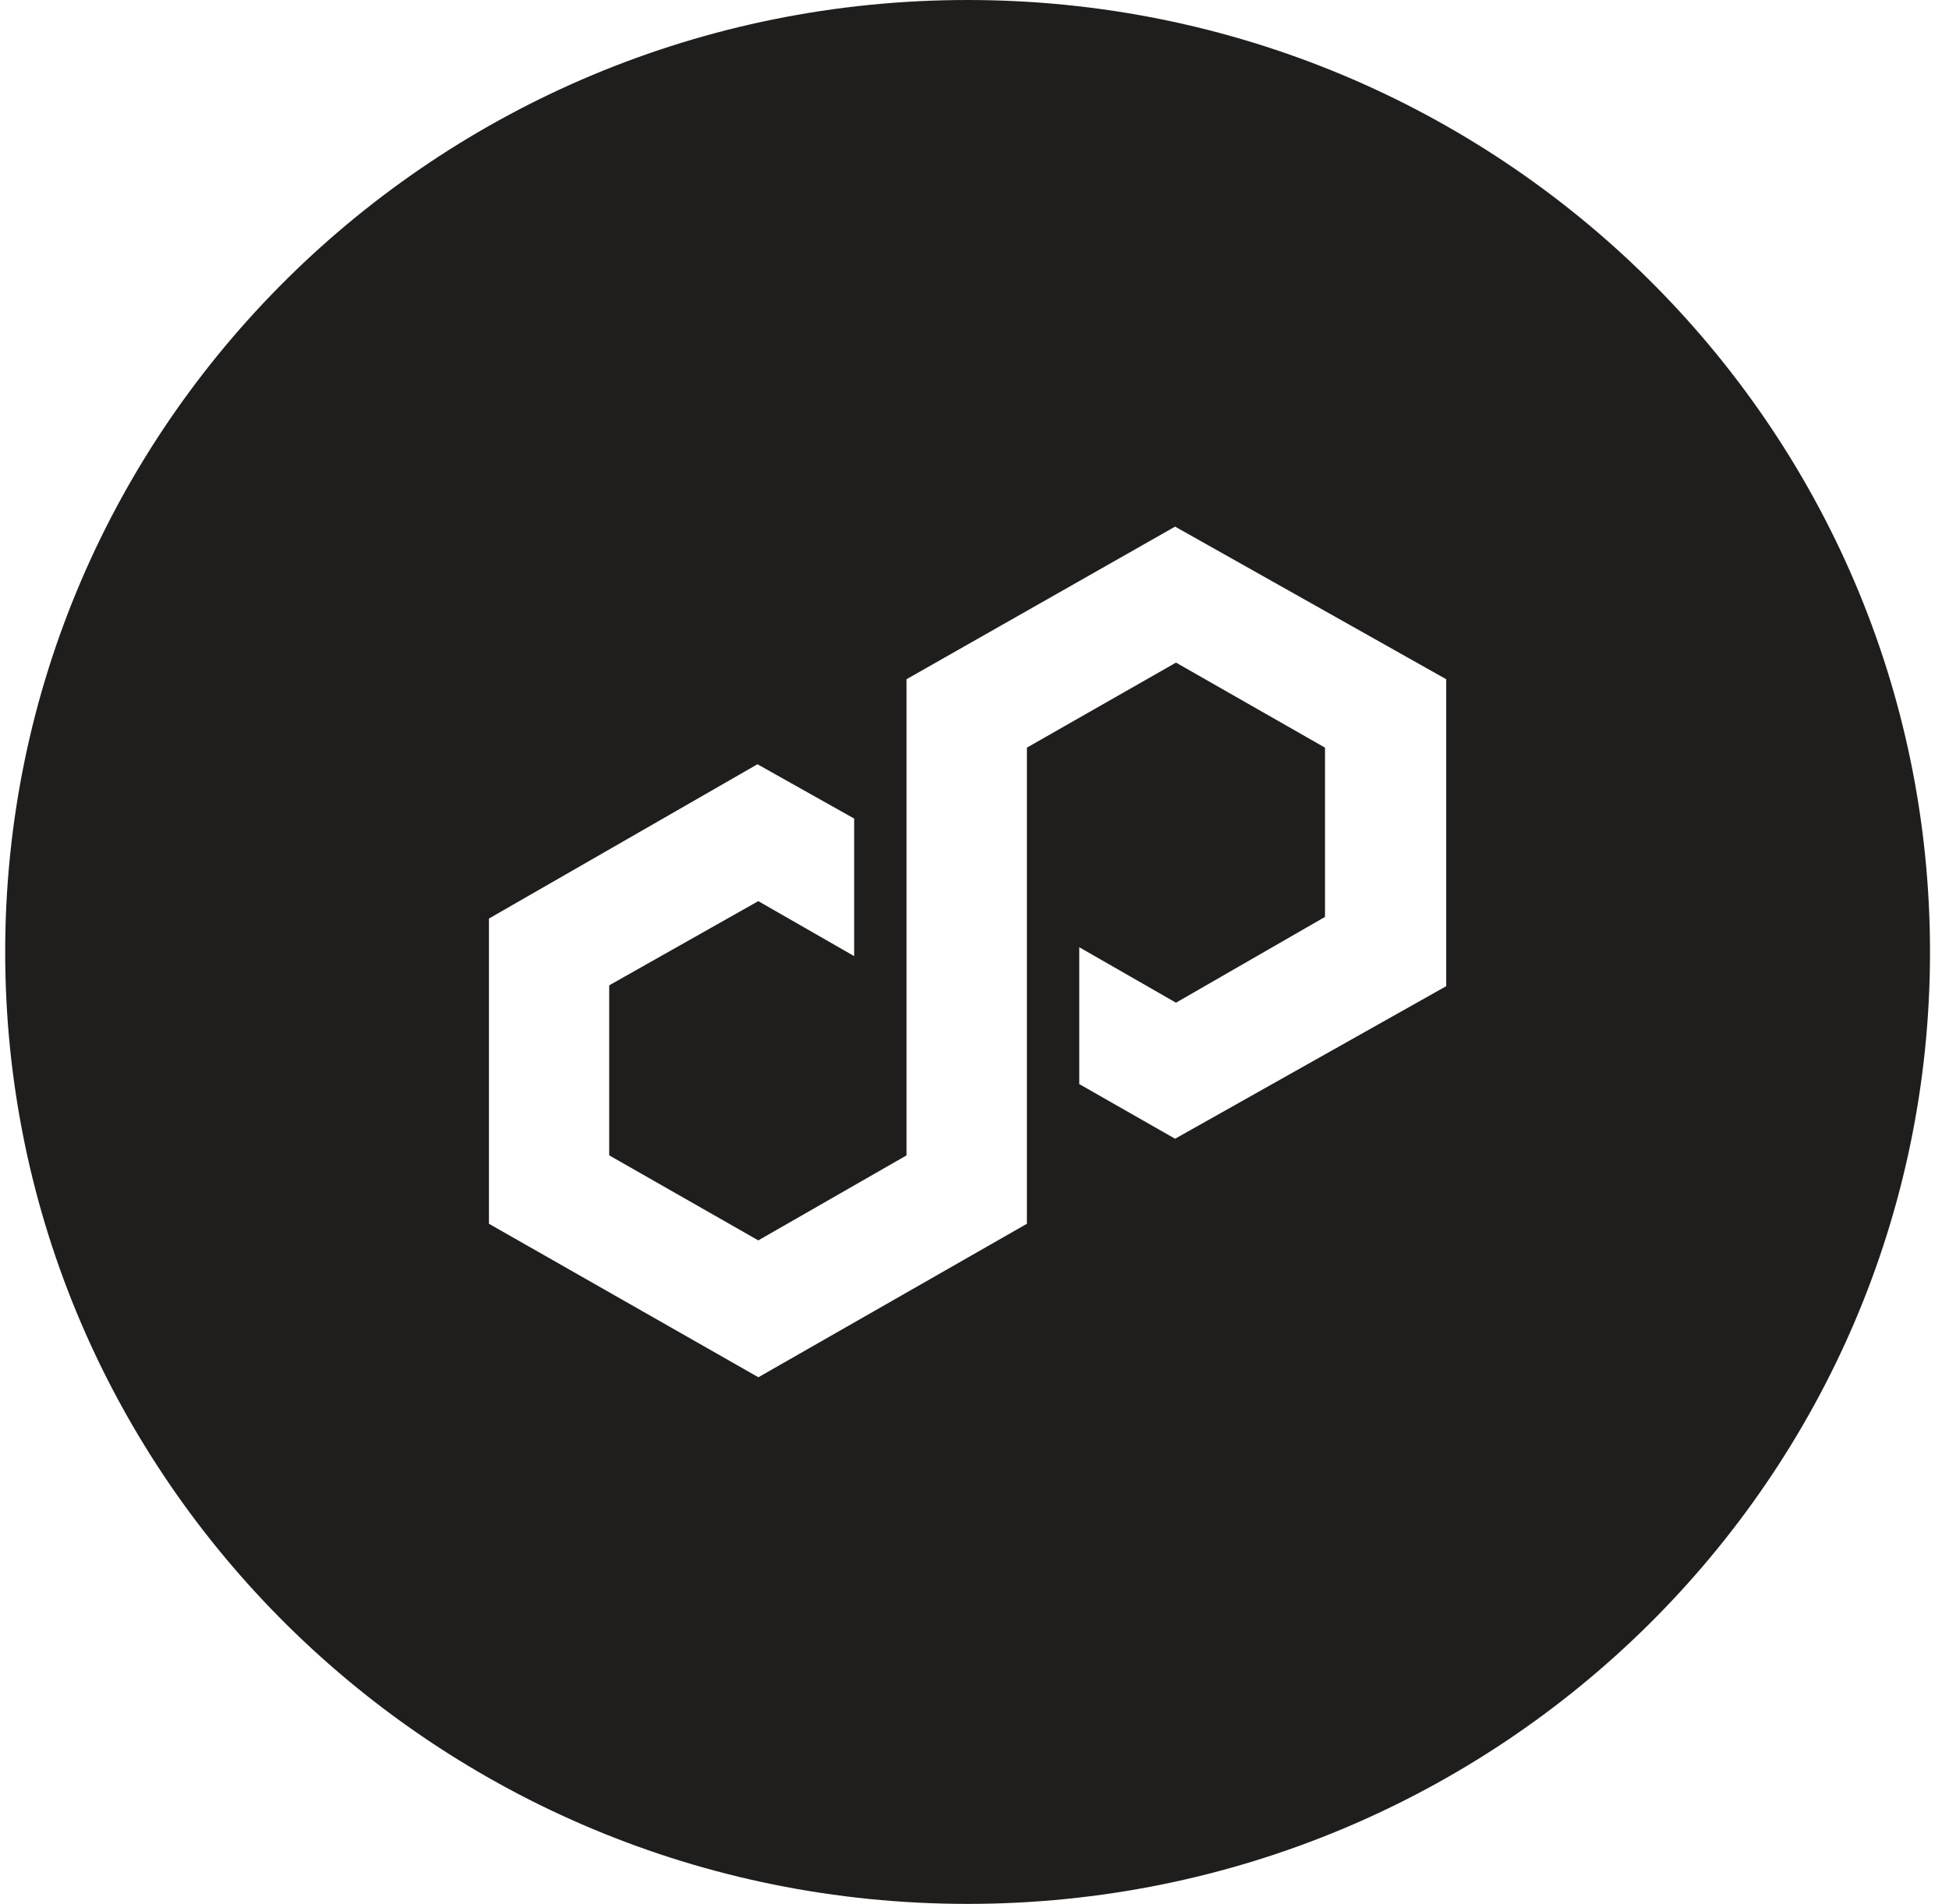 <svg width="86" height="84" viewBox="0 0 86 84" fill="none" xmlns="http://www.w3.org/2000/svg">
<path d="M42.695 0C66.149 7.13733e-05 85.162 18.804 85.162 42C85.162 65.196 66.149 84 42.695 84C19.242 84 0.229 65.196 0.229 42C0.229 18.804 19.242 0 42.695 0ZM39.999 29.968V50.977L33.46 54.726L26.881 50.974V43.473L33.46 39.758L37.69 42.184V36.115L33.423 33.719L21.575 40.527V53.993L33.464 60.765L45.312 53.993V32.986L51.891 29.234L58.466 32.986V40.454L51.891 44.239L47.623 41.792V47.83L51.851 50.241L63.815 43.51V29.968L51.851 23.235L39.999 29.968Z" fill="#201D1D"/>
</svg>

